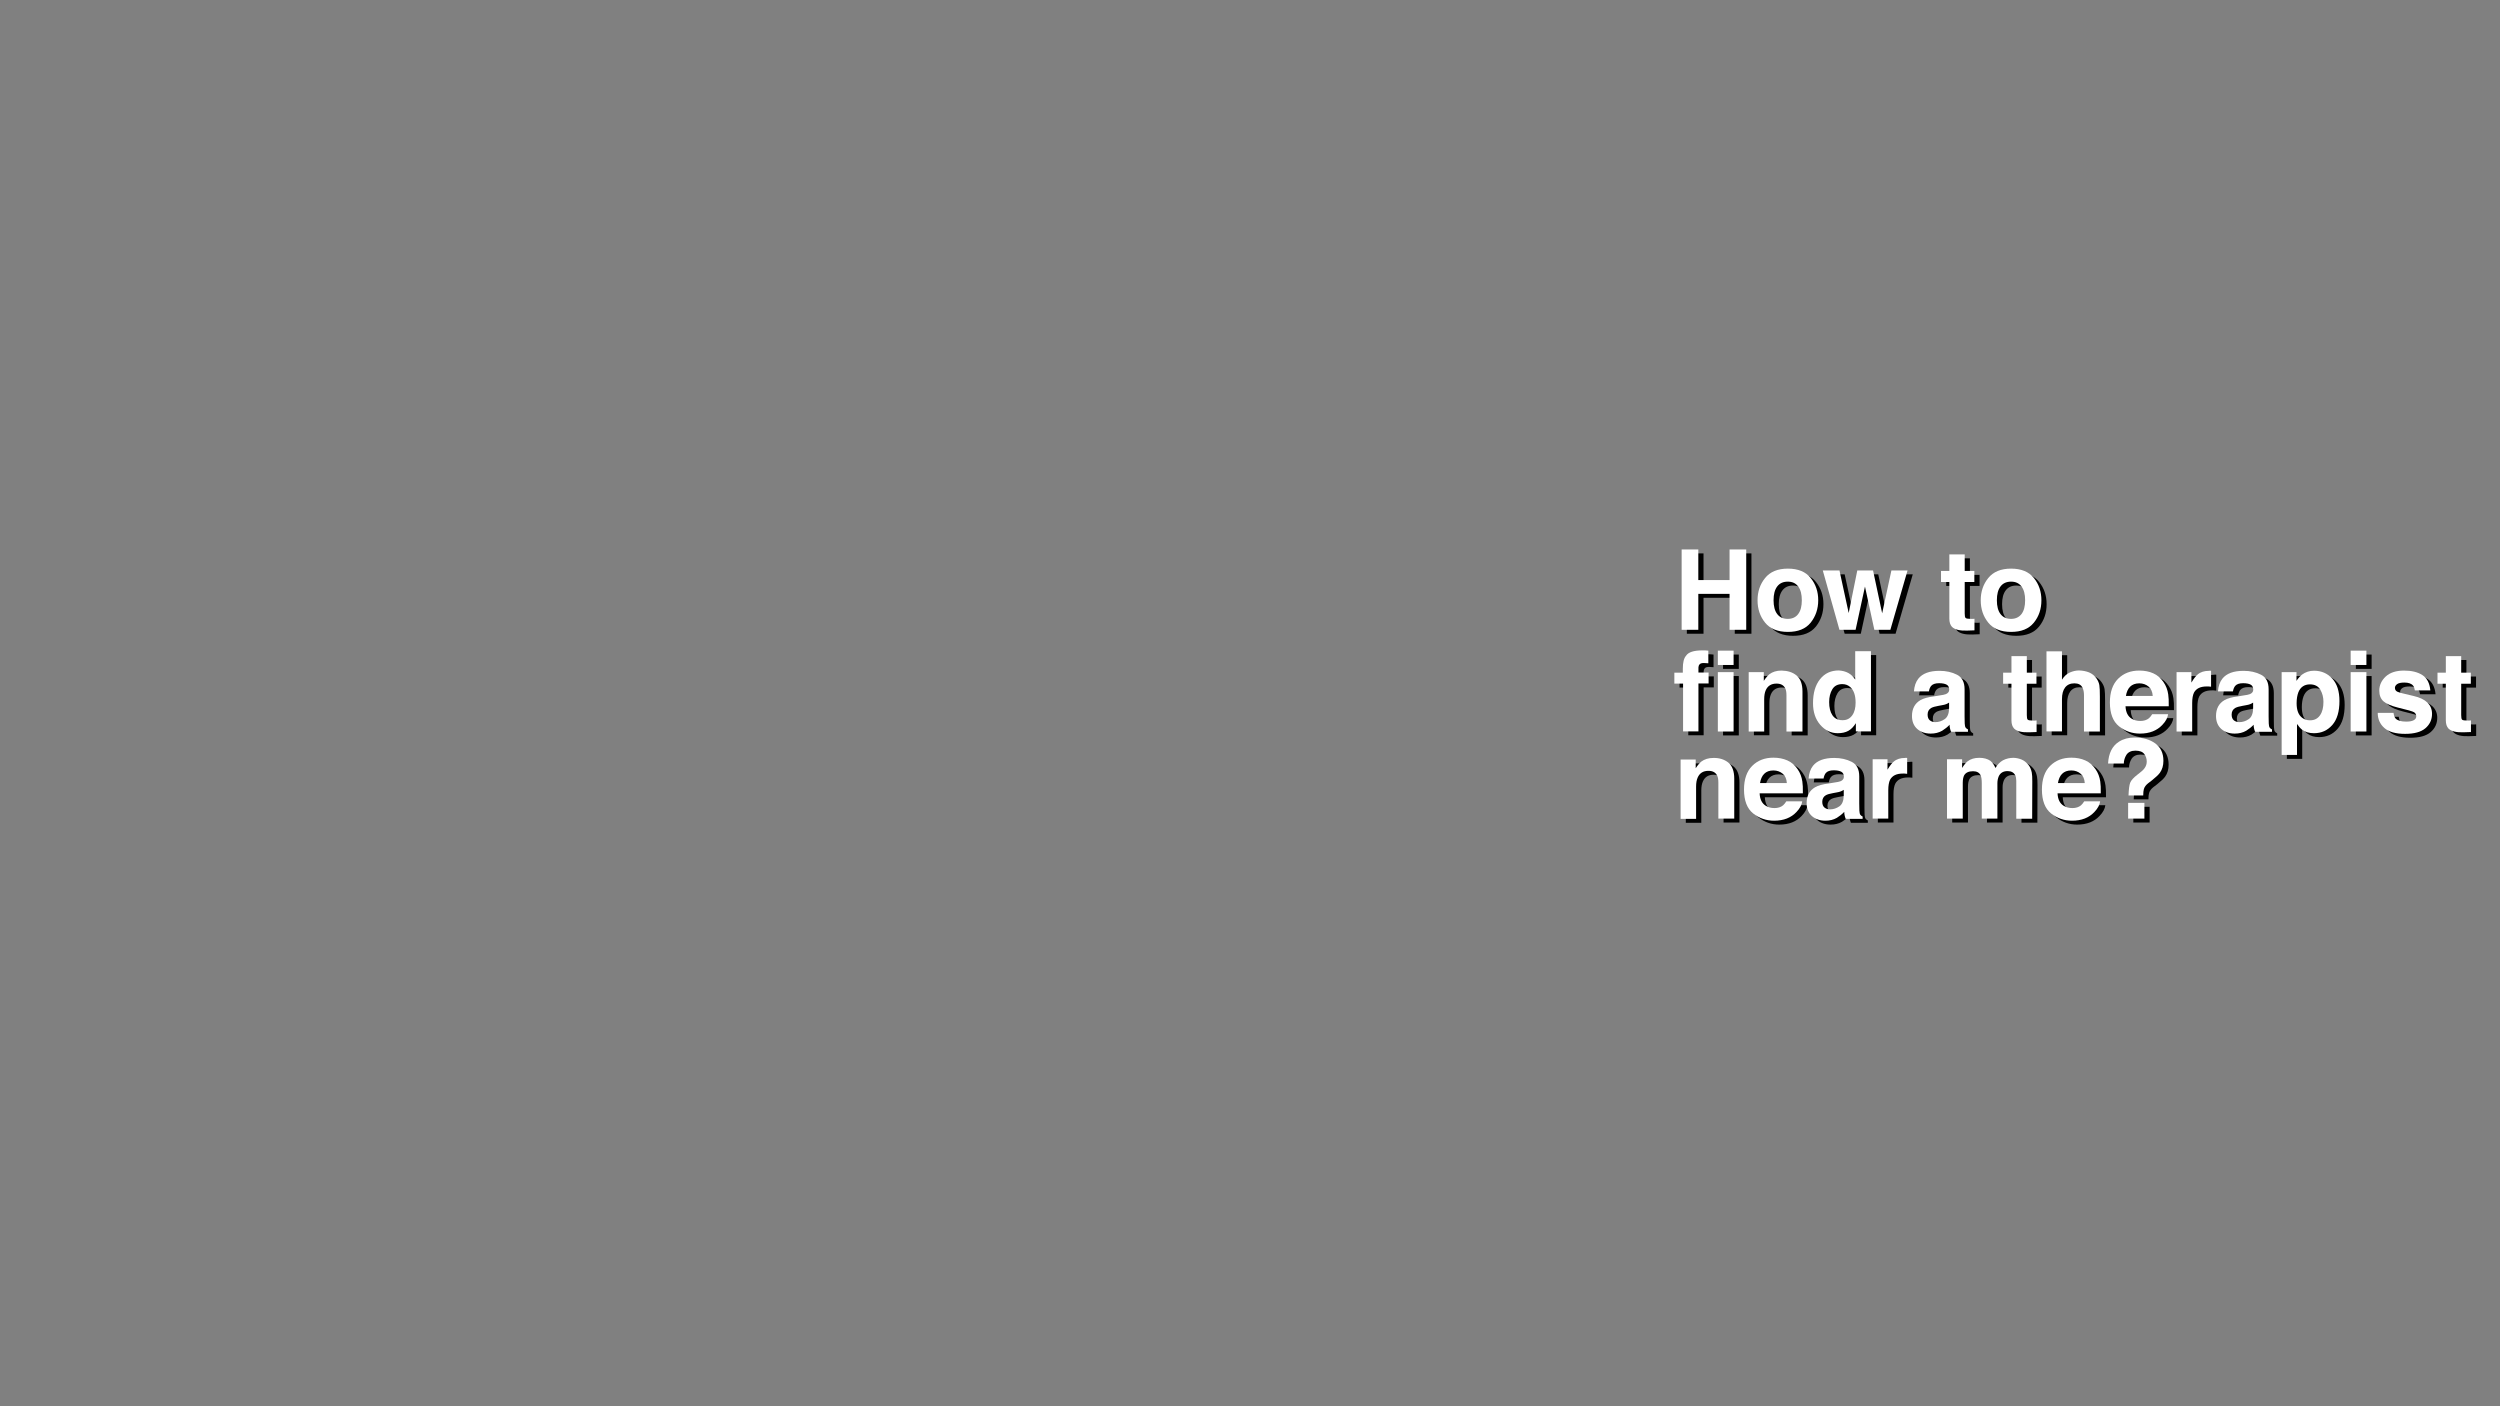 <?xml version="1.0" encoding="UTF-8"?> <!-- Generator: Adobe Illustrator 19.0.0, SVG Export Plug-In . SVG Version: 6.00 Build 0) --> <svg xmlns="http://www.w3.org/2000/svg" xmlns:xlink="http://www.w3.org/1999/xlink" x="0px" y="0px" viewBox="0 0 1920 1080" xml:space="preserve"><rect x="0" y="0" width="1920" height="1080" fill="#808080" stroke="none"/> <g id="How_to_______find_a_therapist______near_me_x3F__1_"> <g id="How_to_______find_a_therapist______near_me_x3F_"> <path d="M1295.5,486.7V425h12.8v23.5h24V425h12.8v61.7h-12.8v-27.6h-24v27.6H1295.5z"></path> <path d="M1394.6,481.2c-3.9,4.8-9.7,7.1-17.5,7.1c-7.8,0-13.7-2.4-17.5-7.1c-3.9-4.8-5.8-10.5-5.8-17.2c0-6.6,1.9-12.3,5.8-17.1 c3.9-4.8,9.7-7.2,17.5-7.2c7.8,0,13.7,2.4,17.5,7.2c3.9,4.8,5.8,10.5,5.8,17.1C1400.4,470.7,1398.4,476.4,1394.6,481.2z M1385,474.6c1.9-2.5,2.8-6,2.8-10.6s-0.9-8.1-2.8-10.6c-1.9-2.5-4.5-3.7-8-3.7s-6.2,1.2-8.1,3.7c-1.9,2.5-2.8,6-2.8,10.6 s0.9,8.1,2.8,10.6c1.9,2.5,4.6,3.7,8.1,3.7S1383.2,477,1385,474.6z"></path> <path d="M1430.4,441.1h12.1l7,32.9l7.1-32.9h12.4l-13.2,45.6h-12.3l-7.2-33.2l-7.2,33.2h-12.4l-12.8-45.6h12.8l7.1,32.7 L1430.4,441.1z"></path> <path d="M1494.7,450v-8.5h6.4v-12.7h11.8v12.7h7.4v8.5h-7.4v24.1c0,1.9,0.2,3,0.7,3.5c0.5,0.5,1.9,0.7,4.4,0.7c0.4,0,0.7,0,1.2,0 c0.4,0,0.8,0,1.2-0.1v8.9l-5.7,0.2c-5.6,0.2-9.5-0.8-11.6-2.9c-1.3-1.4-2-3.5-2-6.3V450H1494.7z"></path> <path d="M1566,481.2c-3.9,4.8-9.7,7.1-17.5,7.1c-7.8,0-13.7-2.4-17.5-7.1c-3.9-4.8-5.8-10.5-5.8-17.2c0-6.6,1.9-12.3,5.8-17.1 c3.9-4.8,9.7-7.2,17.5-7.2c7.8,0,13.7,2.4,17.5,7.2c3.9,4.8,5.8,10.5,5.8,17.1C1571.8,470.7,1569.9,476.4,1566,481.2z M1556.5,474.6c1.9-2.5,2.8-6,2.8-10.6s-0.9-8.1-2.8-10.6c-1.9-2.5-4.5-3.7-8-3.7s-6.2,1.2-8.1,3.7c-1.9,2.5-2.8,6-2.8,10.6 s0.9,8.1,2.8,10.6c1.9,2.5,4.6,3.7,8.1,3.7S1554.6,477,1556.5,474.6z"></path> <path d="M1313.5,502.5c0.6,0,1.5,0.1,2.5,0.2v9.7c-0.7-0.1-1.8-0.1-3.4-0.2c-1.6,0-2.7,0.3-3.3,1c-0.6,0.7-0.9,1.6-0.9,2.4 c0,0.9,0,2.2,0,3.9h7.8v8.4h-7.8v36.8h-11.8V528h-6.7v-8.4h6.5v-2.9c0-4.9,0.8-8.2,2.5-10.1c1.7-2.7,5.9-4.1,12.5-4.1 C1312.2,502.5,1312.9,502.5,1313.5,502.5z"></path> <path d="M1335.4,513.7h-12.1v-11h12.1V513.7z M1323.3,519.2h12.1v45.6h-12.1V519.2z"></path> <path d="M1383.8,521.8c3,2.5,4.5,6.6,4.5,12.3v30.7H1376v-27.8c0-2.4-0.3-4.2-1-5.5c-1.2-2.3-3.4-3.5-6.6-3.5 c-4,0-6.8,1.7-8.3,5.1c-0.8,1.8-1.2,4.1-1.2,6.9v24.7h-11.9v-45.6h11.6v6.7c1.5-2.3,3-4,4.3-5.1c2.4-1.8,5.5-2.8,9.3-2.8 C1377,518.1,1380.8,519.3,1383.8,521.8z"></path> <path d="M1423.6,519.9c2.1,1.2,3.9,2.9,5.2,5v-21.8h12.1v61.6h-11.6v-6.3c-1.7,2.7-3.6,4.7-5.8,5.9c-2.2,1.2-4.9,1.8-8.1,1.8 c-5.3,0-9.8-2.2-13.5-6.5s-5.5-9.8-5.5-16.6c0-7.8,1.8-13.9,5.4-18.4c3.6-4.5,8.4-6.7,14.4-6.7 C1419,518.1,1421.4,518.7,1423.6,519.9z M1426.5,552.4c1.8-2.5,2.6-5.8,2.6-9.8c0-5.6-1.4-9.6-4.2-12c-1.7-1.5-3.7-2.2-6-2.2 c-3.5,0-6.1,1.3-7.7,4s-2.4,5.9-2.4,9.8c0,4.2,0.8,7.6,2.5,10.1c1.7,2.5,4.2,3.8,7.6,3.8C1422.2,556.2,1424.7,554.9,1426.5,552.4z "></path> <path d="M1493.6,537.1c2.2-0.3,3.8-0.6,4.8-1c1.7-0.7,2.6-1.9,2.6-3.4c0-1.9-0.7-3.2-2-3.9c-1.3-0.7-3.2-1.1-5.8-1.1 c-2.9,0-4.9,0.7-6.1,2.1c-0.8,1-1.4,2.4-1.7,4.2h-11.5c0.3-4,1.4-7.3,3.4-9.8c3.2-4,8.6-6,16.3-6c5,0,9.5,1,13.4,3 c3.9,2,5.8,5.7,5.8,11.2v20.9c0,1.5,0,3.2,0.1,5.3c0.1,1.6,0.3,2.6,0.7,3.2c0.4,0.6,1,1,1.8,1.4v1.8h-13c-0.4-0.9-0.6-1.8-0.8-2.6 s-0.3-1.7-0.3-2.8c-1.7,1.8-3.6,3.3-5.7,4.6c-2.6,1.5-5.5,2.2-8.8,2.2c-4.2,0-7.6-1.2-10.3-3.5c-2.7-2.4-4.1-5.7-4.1-10 c0-5.6,2.2-9.7,6.5-12.2c2.4-1.4,5.9-2.3,10.5-2.9L1493.6,537.1z M1500.9,542.6c-0.8,0.5-1.5,0.9-2.3,1.2 c-0.8,0.3-1.8,0.6-3.2,0.8l-2.7,0.5c-2.5,0.4-4.4,1-5.5,1.6c-1.9,1.1-2.8,2.8-2.8,5.1c0,2,0.6,3.5,1.7,4.4 c1.1,0.9,2.5,1.4,4.2,1.4c2.6,0,5-0.8,7.2-2.3c2.2-1.5,3.3-4.3,3.4-8.2V542.6z"></path> <path d="M1542.4,528.1v-8.5h6.4v-12.7h11.8v12.7h7.4v8.5h-7.4v24.1c0,1.9,0.2,3,0.7,3.5c0.5,0.5,1.9,0.7,4.4,0.7 c0.4,0,0.7,0,1.2,0c0.4,0,0.8,0,1.2-0.1v8.9l-5.7,0.2c-5.6,0.2-9.5-0.8-11.6-2.9c-1.3-1.4-2-3.5-2-6.3v-28.1H1542.4z"></path> <path d="M1608.4,519.4c2.3,1,4.2,2.5,5.6,4.5c1.2,1.7,2,3.5,2.3,5.3c0.3,1.8,0.4,4.7,0.4,8.8v26.8h-12.2V537c0-2.5-0.4-4.4-1.2-6 c-1.1-2.1-3.1-3.2-6.2-3.2c-3.1,0-5.5,1.1-7.1,3.2s-2.4,5.1-2.4,9v24.7h-11.9v-61.5h11.9v21.8c1.7-2.7,3.7-4.5,6-5.5 c2.3-1,4.6-1.6,7.1-1.6C1603.6,518,1606.1,518.5,1608.4,519.4z"></path> <path d="M1657.7,520.1c3.2,1.4,5.8,3.7,7.9,6.8c1.9,2.7,3.1,5.9,3.6,9.4c0.3,2.1,0.5,5.1,0.4,9.1h-33.2c0.2,4.6,1.8,7.8,4.8,9.6 c1.8,1.1,4,1.7,6.6,1.7c2.7,0,4.9-0.7,6.6-2.1c0.9-0.8,1.7-1.8,2.5-3.1h12.2c-0.3,2.7-1.8,5.5-4.4,8.2c-4.1,4.4-9.8,6.7-17.2,6.7 c-6.1,0-11.4-1.9-16.1-5.6c-4.6-3.7-7-9.8-7-18.3c0-7.9,2.1-14,6.3-18.2c4.2-4.2,9.6-6.3,16.3-6.3 C1651,518,1654.6,518.7,1657.7,520.1z M1639.9,530.4c-1.7,1.7-2.7,4.1-3.2,7.1h20.6c-0.2-3.2-1.3-5.6-3.2-7.2 c-1.9-1.6-4.3-2.5-7.1-2.5C1644,527.8,1641.6,528.7,1639.9,530.4z"></path> <path d="M1701.1,518.1c0.2,0,0.5,0,1,0.1v12.2c-0.8-0.1-1.4-0.1-2-0.2c-0.6,0-1.1,0-1.4,0c-4.8,0-8,1.6-9.7,4.7 c-0.9,1.8-1.4,4.5-1.4,8.1v21.8h-12v-45.6h11.4v8c1.8-3,3.4-5.1,4.8-6.2c2.2-1.9,5.1-2.8,8.7-2.8 C1700.7,518.1,1700.9,518.1,1701.1,518.1z"></path> <path d="M1727.1,537.1c2.2-0.3,3.8-0.6,4.8-1c1.7-0.7,2.6-1.9,2.6-3.4c0-1.9-0.7-3.2-2-3.9c-1.3-0.7-3.2-1.1-5.8-1.1 c-2.9,0-4.9,0.7-6.1,2.1c-0.8,1-1.4,2.4-1.7,4.2h-11.5c0.3-4,1.4-7.3,3.4-9.8c3.2-4,8.6-6,16.3-6c5,0,9.5,1,13.4,3 c3.9,2,5.8,5.7,5.8,11.2v20.9c0,1.5,0,3.2,0.1,5.3c0.1,1.6,0.3,2.6,0.7,3.2c0.4,0.6,1,1,1.8,1.4v1.8h-13c-0.4-0.9-0.6-1.8-0.8-2.6 s-0.3-1.7-0.3-2.8c-1.7,1.8-3.6,3.3-5.7,4.6c-2.6,1.5-5.5,2.2-8.8,2.2c-4.2,0-7.6-1.2-10.3-3.5c-2.7-2.4-4.1-5.7-4.1-10 c0-5.6,2.2-9.7,6.5-12.2c2.4-1.4,5.9-2.3,10.5-2.9L1727.1,537.1z M1734.4,542.6c-0.8,0.5-1.5,0.9-2.3,1.2 c-0.8,0.3-1.8,0.6-3.2,0.8l-2.7,0.5c-2.5,0.4-4.4,1-5.5,1.6c-1.9,1.1-2.8,2.8-2.8,5.1c0,2,0.6,3.5,1.7,4.4 c1.1,0.9,2.5,1.4,4.2,1.4c2.6,0,5-0.8,7.2-2.3c2.2-1.5,3.3-4.3,3.4-8.2V542.6z"></path> <path d="M1795.1,524.1c3.7,3.9,5.6,9.7,5.6,17.3c0,8-1.8,14.2-5.5,18.4s-8.3,6.3-14.1,6.3c-3.7,0-6.7-0.9-9.1-2.7 c-1.3-1-2.6-2.5-3.9-4.4v23.8h-11.8v-63.6h11.4v6.7c1.3-2,2.7-3.5,4.1-4.7c2.7-2,5.8-3.1,9.5-3.1 C1786.9,518.2,1791.4,520.1,1795.1,524.1z M1786,532.7c-1.6-2.7-4.3-4.1-7.9-4.1c-4.4,0-7.4,2.1-9,6.2c-0.8,2.2-1.3,4.9-1.3,8.3 c0,5.3,1.4,9,4.3,11.2c1.7,1.3,3.7,1.9,6,1.9c3.4,0,5.9-1.3,7.7-3.9c1.8-2.6,2.6-6,2.6-10.3C1788.4,538.5,1787.6,535.4,1786,532.7 z"></path> <path d="M1821.4,513.7h-12.1v-11h12.1V513.7z M1809.3,519.2h12.1v45.6h-12.1V519.2z"></path> <path d="M1842.2,550.3c0.3,2.1,0.8,3.6,1.6,4.5c1.5,1.6,4.2,2.4,8.2,2.4c2.4,0,4.2-0.3,5.6-1c1.4-0.7,2.1-1.7,2.1-3.1 c0-1.3-0.6-2.4-1.7-3.1c-1.1-0.7-5.3-1.9-12.5-3.6c-5.2-1.3-8.8-2.9-11-4.8c-2.1-1.9-3.2-4.6-3.2-8.2c0-4.2,1.7-7.8,5-10.9 c3.3-3,8-4.5,14-4.5c5.7,0,10.4,1.1,14,3.4c3.6,2.3,5.7,6.2,6.2,11.8h-11.9c-0.2-1.5-0.6-2.7-1.3-3.6c-1.3-1.6-3.6-2.4-6.7-2.4 c-2.6,0-4.5,0.4-5.6,1.2s-1.7,1.8-1.7,2.8c0,1.4,0.6,2.4,1.8,3c1.2,0.6,5.3,1.7,12.5,3.3c4.8,1.1,8.3,2.8,10.7,5.1 c2.3,2.3,3.5,5.2,3.5,8.6c0,4.5-1.7,8.2-5.1,11.1c-3.4,2.9-8.6,4.3-15.6,4.3c-7.2,0-12.5-1.5-15.9-4.5c-3.4-3-5.1-6.9-5.1-11.6 H1842.2z"></path> <path d="M1876,528.1v-8.5h6.4v-12.7h11.8v12.7h7.4v8.5h-7.4v24.1c0,1.9,0.2,3,0.7,3.5c0.5,0.5,1.9,0.7,4.4,0.7c0.4,0,0.7,0,1.2,0 c0.4,0,0.8,0,1.2-0.1v8.9l-5.7,0.2c-5.6,0.2-9.5-0.8-11.6-2.9c-1.3-1.4-2-3.5-2-6.3v-28.1H1876z"></path> <path d="M1331.4,588.7c3,2.5,4.5,6.6,4.5,12.3v30.7h-12.2V604c0-2.4-0.3-4.2-1-5.5c-1.2-2.3-3.4-3.5-6.6-3.5c-4,0-6.8,1.7-8.3,5.2 c-0.8,1.8-1.2,4.1-1.2,7v24.7h-11.9v-45.6h11.6v6.7c1.5-2.3,3-4,4.3-5.1c2.4-1.8,5.5-2.8,9.3-2.8 C1324.6,585,1328.4,586.3,1331.4,588.7z"></path> <path d="M1376.7,587c3.2,1.4,5.8,3.7,7.9,6.8c1.9,2.7,3.1,5.9,3.6,9.4c0.3,2.1,0.5,5.1,0.4,9.1h-33.2c0.2,4.6,1.8,7.8,4.8,9.6 c1.8,1.1,4,1.7,6.6,1.7c2.7,0,4.9-0.7,6.6-2.1c0.9-0.8,1.7-1.8,2.5-3.1h12.2c-0.3,2.7-1.8,5.5-4.4,8.2c-4.1,4.4-9.8,6.7-17.2,6.7 c-6.1,0-11.4-1.9-16.1-5.6c-4.6-3.7-7-9.8-7-18.3c0-7.9,2.1-14,6.3-18.2c4.2-4.2,9.6-6.3,16.3-6.3 C1370,584.9,1373.5,585.6,1376.7,587z M1358.9,597.3c-1.7,1.7-2.7,4.1-3.2,7.1h20.6c-0.2-3.2-1.3-5.6-3.2-7.2 c-1.9-1.6-4.3-2.5-7.1-2.5C1362.9,594.7,1360.6,595.6,1358.9,597.3z"></path> <path d="M1412.7,604c2.2-0.3,3.8-0.6,4.8-1c1.7-0.7,2.6-1.9,2.6-3.4c0-1.9-0.7-3.2-2-3.9s-3.2-1.1-5.8-1.1c-2.9,0-4.9,0.7-6.1,2.1 c-0.8,1-1.4,2.4-1.7,4.2H1393c0.3-4,1.4-7.3,3.4-9.8c3.2-4,8.6-6,16.3-6c5,0,9.5,1,13.4,3c3.9,2,5.8,5.7,5.8,11.2v20.9 c0,1.5,0,3.2,0.1,5.3c0.1,1.6,0.3,2.6,0.7,3.2c0.4,0.6,1,1,1.8,1.4v1.8h-13c-0.4-0.9-0.6-1.8-0.8-2.6s-0.3-1.7-0.3-2.8 c-1.7,1.8-3.6,3.3-5.7,4.6c-2.6,1.5-5.5,2.2-8.8,2.2c-4.2,0-7.6-1.2-10.3-3.5c-2.7-2.4-4.1-5.7-4.1-10c0-5.6,2.2-9.7,6.5-12.2 c2.4-1.4,5.9-2.3,10.5-2.9L1412.7,604z M1420,609.6c-0.8,0.5-1.5,0.9-2.3,1.2c-0.8,0.3-1.8,0.6-3.2,0.8l-2.7,0.5 c-2.5,0.4-4.4,1-5.5,1.6c-1.9,1.1-2.8,2.8-2.8,5.1c0,2,0.6,3.5,1.7,4.4c1.1,0.9,2.5,1.4,4.2,1.4c2.6,0,5-0.8,7.2-2.3 c2.2-1.5,3.3-4.3,3.4-8.2V609.6z"></path> <path d="M1467.7,585c0.2,0,0.5,0,1,0.1v12.2c-0.8-0.1-1.4-0.1-2-0.2c-0.6,0-1.1,0-1.4,0c-4.8,0-8,1.6-9.7,4.7 c-0.9,1.8-1.4,4.5-1.4,8.1v21.8h-12v-45.6h11.4v8c1.8-3,3.4-5.1,4.8-6.2c2.2-1.9,5.1-2.8,8.7-2.8 C1467.4,585,1467.6,585,1467.7,585z"></path> <path d="M1556.5,586.3c2,0.8,3.7,2.2,5.3,4.1c1.3,1.6,2.1,3.5,2.6,5.9c0.3,1.5,0.4,3.8,0.4,6.7l-0.1,28.8h-12.2v-29.1 c0-1.7-0.3-3.2-0.8-4.3c-1.1-2.1-3-3.2-5.9-3.2c-3.3,0-5.6,1.4-6.8,4.1c-0.6,1.5-1,3.2-1,5.2v27.2h-12v-27.2 c0-2.7-0.3-4.7-0.8-5.9c-1-2.2-3-3.3-5.9-3.3c-3.4,0-5.7,1.1-6.9,3.3c-0.6,1.3-1,3.1-1,5.6v27.5h-12.1v-45.6h11.6v6.7 c1.5-2.4,2.9-4.1,4.2-5.1c2.3-1.8,5.3-2.7,9-2.7c3.5,0,6.3,0.8,8.5,2.3c1.7,1.4,3,3.3,3.9,5.5c1.6-2.7,3.5-4.6,5.8-5.9 c2.5-1.3,5.2-1.9,8.2-1.9C1552.6,585.1,1554.5,585.5,1556.5,586.3z"></path> <path d="M1605.5,587c3.2,1.4,5.8,3.7,7.9,6.8c1.9,2.7,3.1,5.9,3.6,9.4c0.3,2.1,0.5,5.1,0.4,9.1h-33.2c0.2,4.6,1.8,7.8,4.8,9.6 c1.8,1.1,4,1.7,6.6,1.7c2.7,0,4.9-0.7,6.6-2.1c0.9-0.8,1.7-1.8,2.5-3.1h12.2c-0.3,2.7-1.8,5.5-4.4,8.2c-4.1,4.4-9.8,6.7-17.2,6.7 c-6.1,0-11.4-1.9-16.1-5.6c-4.6-3.7-7-9.8-7-18.3c0-7.9,2.1-14,6.3-18.2c4.2-4.2,9.6-6.3,16.3-6.3 C1598.8,584.9,1602.4,585.6,1605.5,587z M1587.7,597.3c-1.7,1.7-2.7,4.1-3.2,7.1h20.6c-0.2-3.2-1.3-5.6-3.2-7.2 c-1.9-1.6-4.3-2.5-7.1-2.5C1591.7,594.7,1589.4,595.6,1587.7,597.3z"></path> <path d="M1631.4,572.6c3.3-2.1,7.3-3.2,12.1-3.2c6.3,0,11.5,1.5,15.7,4.5s6.3,7.5,6.3,13.4c0,3.6-0.9,6.7-2.7,9.2 c-1.1,1.5-3.1,3.4-6.1,5.8l-3,2.3c-1.6,1.3-2.7,2.7-3.2,4.4c-0.3,1.1-0.5,2.7-0.5,4.9h-11.3c0.2-4.7,0.6-8,1.3-9.8 c0.7-1.8,2.6-3.9,5.6-6.2l3-2.4c1-0.8,1.8-1.6,2.4-2.5c1.1-1.5,1.7-3.2,1.7-5.1c0-2.1-0.6-4.1-1.9-5.8c-1.2-1.7-3.5-2.6-6.8-2.6 c-3.2,0-5.5,1.1-6.9,3.2c-1.3,2.1-2,4.4-2,6.7h-12.1C1623.4,581.5,1626.2,575.9,1631.4,572.6z M1638.4,619.6h12.5v12.1h-12.5 V619.6z"></path> </g> </g> <g id="How_to_______find_a_therapist______near_me_x3F__copy_1_"> <g id="How_to_______find_a_therapist______near_me_x3F__copy"> <path fill="#FFFFFF" d="M1291.5,483.7V422h12.8v23.5h24V422h12.8v61.7h-12.8v-27.6h-24v27.6H1291.5z"></path> <path fill="#FFFFFF" d="M1390.6,478.2c-3.9,4.8-9.7,7.1-17.5,7.1c-7.8,0-13.7-2.4-17.5-7.1c-3.9-4.8-5.8-10.5-5.8-17.2 c0-6.6,1.9-12.3,5.8-17.1c3.9-4.8,9.7-7.2,17.5-7.2c7.8,0,13.7,2.4,17.5,7.2c3.9,4.8,5.8,10.5,5.8,17.1 C1396.4,467.7,1394.4,473.4,1390.6,478.2z M1381,471.6c1.9-2.5,2.8-6,2.8-10.6s-0.9-8.1-2.8-10.6c-1.9-2.5-4.5-3.7-8-3.7 s-6.2,1.2-8.1,3.7c-1.9,2.5-2.8,6-2.8,10.6s0.9,8.1,2.8,10.6c1.9,2.5,4.6,3.7,8.1,3.7S1379.2,474,1381,471.6z"></path> <path fill="#FFFFFF" d="M1426.4,438.1h12.1l7,32.9l7.1-32.9h12.4l-13.2,45.6h-12.3l-7.2-33.2l-7.2,33.2h-12.4l-12.8-45.6h12.8 l7.1,32.7L1426.4,438.1z"></path> <path fill="#FFFFFF" d="M1490.7,447v-8.5h6.4v-12.7h11.8v12.7h7.4v8.5h-7.4v24.1c0,1.9,0.2,3,0.7,3.5c0.5,0.5,1.9,0.7,4.4,0.7 c0.4,0,0.7,0,1.2,0c0.4,0,0.8,0,1.2-0.1v8.9l-5.7,0.2c-5.6,0.2-9.5-0.8-11.6-2.9c-1.3-1.4-2-3.5-2-6.3V447H1490.7z"></path> <path fill="#FFFFFF" d="M1562,478.2c-3.9,4.8-9.7,7.1-17.5,7.1c-7.8,0-13.7-2.4-17.5-7.1c-3.9-4.8-5.8-10.5-5.8-17.2 c0-6.6,1.9-12.3,5.8-17.1c3.9-4.8,9.7-7.2,17.5-7.2c7.8,0,13.7,2.4,17.5,7.2c3.9,4.8,5.8,10.5,5.8,17.1 C1567.8,467.7,1565.9,473.4,1562,478.2z M1552.5,471.6c1.9-2.5,2.8-6,2.8-10.6s-0.9-8.1-2.8-10.6c-1.9-2.5-4.5-3.7-8-3.7 s-6.2,1.2-8.1,3.7c-1.9,2.5-2.8,6-2.8,10.6s0.9,8.1,2.8,10.6c1.9,2.5,4.6,3.7,8.1,3.7S1550.6,474,1552.5,471.6z"></path> <path fill="#FFFFFF" d="M1309.5,499.5c0.6,0,1.5,0.1,2.5,0.2v9.7c-0.7-0.1-1.8-0.1-3.4-0.2c-1.6,0-2.7,0.3-3.3,1 c-0.6,0.7-0.9,1.6-0.9,2.4c0,0.9,0,2.2,0,3.9h7.8v8.4h-7.8v36.8h-11.8V525h-6.7v-8.4h6.5v-2.9c0-4.9,0.8-8.2,2.5-10.1 c1.7-2.7,5.9-4.1,12.5-4.1C1308.2,499.5,1308.9,499.5,1309.5,499.5z"></path> <path fill="#FFFFFF" d="M1331.4,510.7h-12.1v-11h12.1V510.7z M1319.3,516.2h12.1v45.6h-12.1V516.2z"></path> <path fill="#FFFFFF" d="M1379.8,518.8c3,2.5,4.5,6.6,4.5,12.3v30.7H1372v-27.8c0-2.4-0.3-4.2-1-5.5c-1.2-2.3-3.4-3.5-6.6-3.5 c-4,0-6.8,1.7-8.3,5.1c-0.8,1.8-1.2,4.1-1.2,7v24.7h-11.9v-45.6h11.6v6.7c1.5-2.3,3-4,4.3-5.1c2.4-1.8,5.5-2.8,9.3-2.8 C1373,515.1,1376.8,516.3,1379.8,518.8z"></path> <path fill="#FFFFFF" d="M1419.6,516.9c2.1,1.2,3.9,2.9,5.2,5v-21.8h12.1v61.6h-11.6v-6.3c-1.7,2.7-3.6,4.7-5.8,5.9 c-2.2,1.2-4.9,1.8-8.1,1.8c-5.3,0-9.8-2.2-13.5-6.5s-5.5-9.8-5.5-16.6c0-7.8,1.8-13.9,5.4-18.4c3.6-4.5,8.4-6.7,14.4-6.7 C1415,515.1,1417.4,515.7,1419.6,516.9z M1422.5,549.4c1.8-2.5,2.6-5.8,2.6-9.8c0-5.6-1.4-9.6-4.2-12c-1.7-1.5-3.7-2.2-6-2.2 c-3.5,0-6.1,1.3-7.7,4s-2.4,5.9-2.4,9.8c0,4.2,0.8,7.6,2.5,10.1c1.7,2.5,4.2,3.8,7.6,3.8C1418.2,553.2,1420.7,551.9,1422.5,549.4z "></path> <path fill="#FFFFFF" d="M1489.6,534.1c2.2-0.3,3.8-0.6,4.8-1c1.7-0.7,2.6-1.9,2.6-3.4c0-1.9-0.7-3.2-2-3.9 c-1.3-0.7-3.2-1.1-5.8-1.1c-2.9,0-4.9,0.7-6.1,2.1c-0.8,1-1.4,2.4-1.7,4.2h-11.5c0.3-4,1.4-7.3,3.4-9.8c3.2-4,8.6-6,16.3-6 c5,0,9.5,1,13.4,3c3.9,2,5.8,5.7,5.8,11.2v20.9c0,1.5,0,3.2,0.1,5.3c0.1,1.6,0.3,2.6,0.7,3.2c0.4,0.6,1,1,1.8,1.4v1.8h-13 c-0.4-0.9-0.6-1.8-0.8-2.6s-0.3-1.7-0.3-2.8c-1.7,1.8-3.6,3.3-5.7,4.6c-2.6,1.5-5.5,2.2-8.8,2.2c-4.2,0-7.6-1.2-10.3-3.5 c-2.7-2.4-4.1-5.7-4.1-10c0-5.6,2.2-9.7,6.5-12.2c2.4-1.4,5.9-2.3,10.5-2.9L1489.6,534.1z M1496.9,539.6c-0.8,0.5-1.5,0.9-2.3,1.2 c-0.8,0.3-1.8,0.6-3.2,0.8l-2.7,0.5c-2.5,0.4-4.4,1-5.5,1.6c-1.9,1.1-2.8,2.8-2.8,5.1c0,2,0.6,3.5,1.7,4.4 c1.1,0.9,2.5,1.4,4.2,1.4c2.6,0,5-0.8,7.2-2.3c2.2-1.5,3.3-4.3,3.4-8.2V539.6z"></path> <path fill="#FFFFFF" d="M1538.4,525.1v-8.5h6.4v-12.7h11.8v12.7h7.4v8.5h-7.4v24.1c0,1.9,0.2,3,0.7,3.5c0.5,0.5,1.9,0.7,4.4,0.7 c0.4,0,0.7,0,1.2,0c0.4,0,0.8,0,1.2-0.1v8.9l-5.7,0.2c-5.6,0.2-9.5-0.8-11.6-2.9c-1.3-1.4-2-3.5-2-6.3v-28.1H1538.4z"></path> <path fill="#FFFFFF" d="M1604.4,516.4c2.3,1,4.2,2.5,5.6,4.5c1.2,1.7,2,3.5,2.3,5.3c0.3,1.8,0.4,4.7,0.4,8.8v26.8h-12.2V534 c0-2.5-0.4-4.4-1.2-6c-1.1-2.1-3.1-3.2-6.2-3.2c-3.1,0-5.5,1.1-7.1,3.2s-2.4,5.1-2.4,9v24.7h-11.9v-61.5h11.9v21.8 c1.7-2.7,3.7-4.5,6-5.5c2.3-1,4.6-1.6,7.1-1.6C1599.6,515,1602.1,515.5,1604.4,516.4z"></path> <path fill="#FFFFFF" d="M1653.7,517.1c3.2,1.4,5.8,3.7,7.9,6.8c1.9,2.7,3.1,5.9,3.6,9.4c0.3,2.1,0.5,5.1,0.4,9.1h-33.2 c0.2,4.6,1.8,7.8,4.8,9.6c1.8,1.1,4,1.7,6.6,1.7c2.7,0,4.9-0.7,6.6-2.1c0.9-0.8,1.7-1.8,2.5-3.1h12.2c-0.3,2.7-1.8,5.5-4.4,8.2 c-4.1,4.4-9.8,6.7-17.2,6.7c-6.1,0-11.4-1.9-16.1-5.6c-4.6-3.7-7-9.8-7-18.3c0-7.9,2.1-14,6.3-18.2c4.2-4.2,9.6-6.3,16.3-6.3 C1647,515,1650.6,515.7,1653.7,517.1z M1635.9,527.4c-1.7,1.7-2.7,4.1-3.2,7.1h20.6c-0.2-3.2-1.3-5.6-3.2-7.2 c-1.9-1.6-4.3-2.5-7.1-2.5C1640,524.8,1637.6,525.7,1635.9,527.4z"></path> <path fill="#FFFFFF" d="M1697.1,515.1c0.2,0,0.5,0,1,0.1v12.2c-0.8-0.1-1.4-0.1-2-0.2c-0.6,0-1.1,0-1.4,0c-4.8,0-8,1.6-9.7,4.7 c-0.9,1.8-1.4,4.5-1.4,8.1v21.8h-12v-45.6h11.4v8c1.8-3,3.4-5.1,4.8-6.2c2.2-1.9,5.1-2.8,8.7-2.8 C1696.7,515.1,1696.9,515.1,1697.1,515.1z"></path> <path fill="#FFFFFF" d="M1723.1,534.1c2.2-0.3,3.8-0.6,4.8-1c1.7-0.7,2.6-1.9,2.6-3.4c0-1.9-0.7-3.2-2-3.9 c-1.3-0.7-3.2-1.1-5.8-1.1c-2.9,0-4.9,0.7-6.1,2.1c-0.8,1-1.4,2.4-1.7,4.2h-11.5c0.3-4,1.4-7.3,3.4-9.8c3.2-4,8.6-6,16.3-6 c5,0,9.5,1,13.4,3c3.9,2,5.8,5.7,5.8,11.2v20.9c0,1.5,0,3.2,0.1,5.3c0.1,1.6,0.3,2.6,0.7,3.2c0.4,0.6,1,1,1.8,1.4v1.8h-13 c-0.4-0.9-0.6-1.8-0.8-2.6s-0.3-1.7-0.3-2.8c-1.7,1.8-3.6,3.3-5.7,4.6c-2.6,1.5-5.5,2.2-8.8,2.2c-4.2,0-7.6-1.2-10.3-3.5 c-2.7-2.4-4.1-5.7-4.1-10c0-5.6,2.2-9.7,6.5-12.2c2.4-1.4,5.9-2.3,10.5-2.9L1723.1,534.1z M1730.4,539.6c-0.8,0.5-1.5,0.9-2.3,1.2 c-0.8,0.3-1.8,0.6-3.2,0.8l-2.7,0.5c-2.5,0.4-4.4,1-5.5,1.6c-1.9,1.1-2.8,2.8-2.8,5.1c0,2,0.6,3.5,1.7,4.4 c1.1,0.9,2.5,1.4,4.2,1.4c2.6,0,5-0.8,7.2-2.3c2.2-1.5,3.3-4.3,3.4-8.2V539.6z"></path> <path fill="#FFFFFF" d="M1791.1,521.1c3.7,3.9,5.6,9.7,5.6,17.3c0,8-1.8,14.2-5.5,18.4s-8.3,6.3-14.1,6.3c-3.7,0-6.7-0.9-9.1-2.7 c-1.3-1-2.6-2.5-3.9-4.4v23.8h-11.8v-63.6h11.4v6.7c1.3-2,2.7-3.5,4.1-4.7c2.7-2,5.8-3.1,9.5-3.1 C1782.9,515.2,1787.4,517.1,1791.1,521.1z M1782,529.7c-1.6-2.7-4.3-4.1-7.9-4.1c-4.4,0-7.4,2.1-9,6.2c-0.8,2.2-1.3,4.9-1.3,8.3 c0,5.3,1.4,9,4.3,11.2c1.7,1.3,3.7,1.9,6,1.9c3.4,0,5.9-1.3,7.7-3.9c1.8-2.6,2.6-6,2.6-10.3C1784.4,535.5,1783.6,532.4,1782,529.7 z"></path> <path fill="#FFFFFF" d="M1817.4,510.7h-12.1v-11h12.1V510.7z M1805.3,516.2h12.1v45.6h-12.1V516.2z"></path> <path fill="#FFFFFF" d="M1838.2,547.3c0.3,2.1,0.8,3.6,1.6,4.5c1.5,1.6,4.2,2.4,8.2,2.4c2.4,0,4.2-0.3,5.6-1 c1.4-0.7,2.1-1.7,2.1-3.1c0-1.3-0.6-2.4-1.7-3.1c-1.1-0.7-5.3-1.9-12.5-3.6c-5.2-1.3-8.8-2.9-11-4.8c-2.1-1.9-3.2-4.6-3.2-8.2 c0-4.2,1.7-7.8,5-10.9c3.3-3,8-4.5,14-4.5c5.7,0,10.4,1.1,14,3.4c3.6,2.3,5.7,6.2,6.2,11.8h-11.9c-0.2-1.5-0.6-2.7-1.3-3.6 c-1.3-1.6-3.6-2.4-6.7-2.4c-2.6,0-4.5,0.4-5.6,1.2s-1.7,1.8-1.7,2.8c0,1.4,0.6,2.4,1.8,3c1.2,0.6,5.3,1.7,12.5,3.3 c4.8,1.1,8.3,2.8,10.7,5.1c2.3,2.3,3.5,5.1,3.5,8.6c0,4.5-1.7,8.2-5.1,11.1c-3.4,2.9-8.6,4.3-15.6,4.3c-7.2,0-12.5-1.5-15.9-4.5 c-3.4-3-5.1-6.9-5.1-11.6H1838.2z"></path> <path fill="#FFFFFF" d="M1872,525.1v-8.5h6.4v-12.7h11.8v12.7h7.4v8.5h-7.4v24.1c0,1.9,0.2,3,0.7,3.5c0.5,0.5,1.9,0.7,4.4,0.7 c0.4,0,0.7,0,1.2,0c0.4,0,0.8,0,1.2-0.1v8.9l-5.7,0.2c-5.6,0.2-9.5-0.8-11.6-2.9c-1.3-1.4-2-3.5-2-6.3v-28.1H1872z"></path> <path fill="#FFFFFF" d="M1327.4,585.7c3,2.5,4.5,6.6,4.5,12.3v30.7h-12.2V601c0-2.4-0.3-4.2-1-5.5c-1.2-2.3-3.4-3.5-6.6-3.5 c-4,0-6.8,1.7-8.3,5.2c-0.8,1.8-1.2,4.1-1.2,7v24.7h-11.9v-45.6h11.6v6.7c1.5-2.3,3-4,4.3-5.1c2.4-1.8,5.5-2.8,9.3-2.8 C1320.6,582,1324.4,583.3,1327.4,585.7z"></path> <path fill="#FFFFFF" d="M1372.7,584c3.2,1.4,5.8,3.7,7.9,6.8c1.9,2.7,3.1,5.9,3.6,9.4c0.3,2.1,0.5,5.1,0.4,9.1h-33.2 c0.2,4.6,1.8,7.8,4.8,9.6c1.8,1.1,4,1.7,6.6,1.7c2.7,0,4.9-0.7,6.6-2.1c0.9-0.8,1.7-1.8,2.5-3.1h12.2c-0.3,2.7-1.8,5.5-4.4,8.2 c-4.1,4.4-9.8,6.7-17.2,6.7c-6.1,0-11.4-1.9-16.1-5.6c-4.6-3.7-7-9.8-7-18.3c0-7.9,2.1-14,6.3-18.2c4.2-4.2,9.6-6.3,16.3-6.3 C1366,581.9,1369.5,582.6,1372.7,584z M1354.9,594.3c-1.7,1.7-2.7,4.1-3.2,7.1h20.6c-0.2-3.2-1.3-5.6-3.2-7.2 c-1.9-1.6-4.3-2.5-7.1-2.5C1358.9,591.7,1356.6,592.6,1354.9,594.3z"></path> <path fill="#FFFFFF" d="M1408.7,601c2.2-0.3,3.8-0.6,4.8-1c1.7-0.7,2.6-1.9,2.6-3.4c0-1.9-0.7-3.2-2-3.9s-3.2-1.1-5.8-1.1 c-2.9,0-4.9,0.7-6.1,2.1c-0.8,1-1.4,2.4-1.7,4.2H1389c0.3-4,1.4-7.3,3.4-9.8c3.2-4,8.6-6,16.3-6c5,0,9.5,1,13.4,3 c3.9,2,5.8,5.7,5.8,11.2v20.9c0,1.5,0,3.2,0.1,5.3c0.1,1.6,0.3,2.6,0.7,3.2c0.4,0.6,1,1,1.8,1.4v1.8h-13c-0.4-0.9-0.6-1.8-0.8-2.6 s-0.3-1.7-0.3-2.8c-1.7,1.8-3.6,3.3-5.7,4.6c-2.6,1.5-5.5,2.2-8.8,2.2c-4.2,0-7.6-1.2-10.3-3.5c-2.7-2.4-4.1-5.7-4.1-10 c0-5.6,2.2-9.7,6.5-12.2c2.4-1.4,5.9-2.3,10.5-2.9L1408.7,601z M1416,606.6c-0.8,0.5-1.5,0.9-2.3,1.2c-0.8,0.3-1.8,0.6-3.2,0.8 l-2.7,0.5c-2.5,0.4-4.4,1-5.5,1.6c-1.9,1.1-2.8,2.8-2.8,5.1c0,2,0.6,3.5,1.7,4.4c1.1,0.9,2.5,1.4,4.2,1.4c2.6,0,5-0.8,7.2-2.3 c2.2-1.5,3.3-4.3,3.4-8.2V606.6z"></path> <path fill="#FFFFFF" d="M1463.7,582c0.2,0,0.5,0,1,0.1v12.2c-0.8-0.1-1.4-0.1-2-0.2c-0.6,0-1.1,0-1.4,0c-4.8,0-8,1.6-9.7,4.7 c-0.9,1.8-1.4,4.5-1.4,8.1v21.8h-12v-45.6h11.4v8c1.8-3,3.4-5.1,4.8-6.2c2.2-1.9,5.1-2.8,8.7-2.8 C1463.4,582,1463.6,582,1463.7,582z"></path> <path fill="#FFFFFF" d="M1552.5,583.3c2,0.8,3.7,2.2,5.3,4.1c1.3,1.6,2.1,3.5,2.6,5.9c0.3,1.5,0.4,3.8,0.4,6.7l-0.1,28.8h-12.2 v-29.1c0-1.7-0.3-3.2-0.8-4.3c-1.1-2.1-3-3.2-5.9-3.2c-3.3,0-5.6,1.4-6.8,4.1c-0.6,1.5-1,3.2-1,5.2v27.2h-12v-27.2 c0-2.7-0.3-4.7-0.8-5.9c-1-2.2-3-3.3-5.9-3.3c-3.4,0-5.7,1.1-6.9,3.3c-0.6,1.3-1,3.1-1,5.6v27.5h-12.1v-45.6h11.6v6.7 c1.5-2.4,2.9-4.1,4.2-5.1c2.3-1.8,5.3-2.7,9-2.7c3.5,0,6.3,0.8,8.5,2.3c1.7,1.4,3,3.3,3.9,5.5c1.6-2.7,3.5-4.6,5.8-5.9 c2.5-1.3,5.2-1.9,8.2-1.9C1548.6,582.1,1550.5,582.5,1552.5,583.3z"></path> <path fill="#FFFFFF" d="M1601.5,584c3.2,1.4,5.8,3.7,7.9,6.8c1.9,2.7,3.1,5.9,3.6,9.4c0.3,2.1,0.5,5.1,0.4,9.1h-33.2 c0.2,4.6,1.8,7.8,4.8,9.6c1.8,1.1,4,1.7,6.6,1.7c2.7,0,4.9-0.7,6.6-2.1c0.9-0.8,1.7-1.8,2.5-3.1h12.2c-0.3,2.7-1.8,5.5-4.4,8.2 c-4.1,4.4-9.8,6.7-17.2,6.7c-6.1,0-11.4-1.9-16.1-5.6c-4.6-3.7-7-9.8-7-18.3c0-7.9,2.1-14,6.3-18.2c4.2-4.2,9.6-6.3,16.3-6.3 C1594.8,581.9,1598.4,582.6,1601.5,584z M1583.7,594.3c-1.7,1.7-2.7,4.1-3.2,7.1h20.6c-0.2-3.2-1.3-5.6-3.2-7.2 c-1.9-1.6-4.3-2.5-7.1-2.5C1587.7,591.7,1585.4,592.6,1583.7,594.3z"></path> <path fill="#FFFFFF" d="M1627.4,569.6c3.3-2.1,7.3-3.2,12.1-3.2c6.3,0,11.5,1.5,15.7,4.5s6.3,7.5,6.3,13.4c0,3.6-0.9,6.7-2.7,9.2 c-1.1,1.5-3.1,3.4-6.1,5.8l-3,2.3c-1.6,1.3-2.7,2.7-3.2,4.4c-0.3,1.1-0.5,2.7-0.5,4.9h-11.3c0.2-4.7,0.6-8,1.3-9.8 c0.7-1.8,2.6-3.9,5.6-6.2l3-2.4c1-0.8,1.8-1.6,2.4-2.5c1.1-1.5,1.7-3.2,1.7-5.1c0-2.1-0.6-4.1-1.9-5.8c-1.2-1.7-3.5-2.6-6.8-2.6 c-3.2,0-5.5,1.1-6.9,3.2c-1.3,2.1-2,4.4-2,6.7h-12.1C1619.4,578.5,1622.2,572.9,1627.4,569.6z M1634.4,616.6h12.5v12.1h-12.5 V616.6z"></path> </g> </g> </svg> 